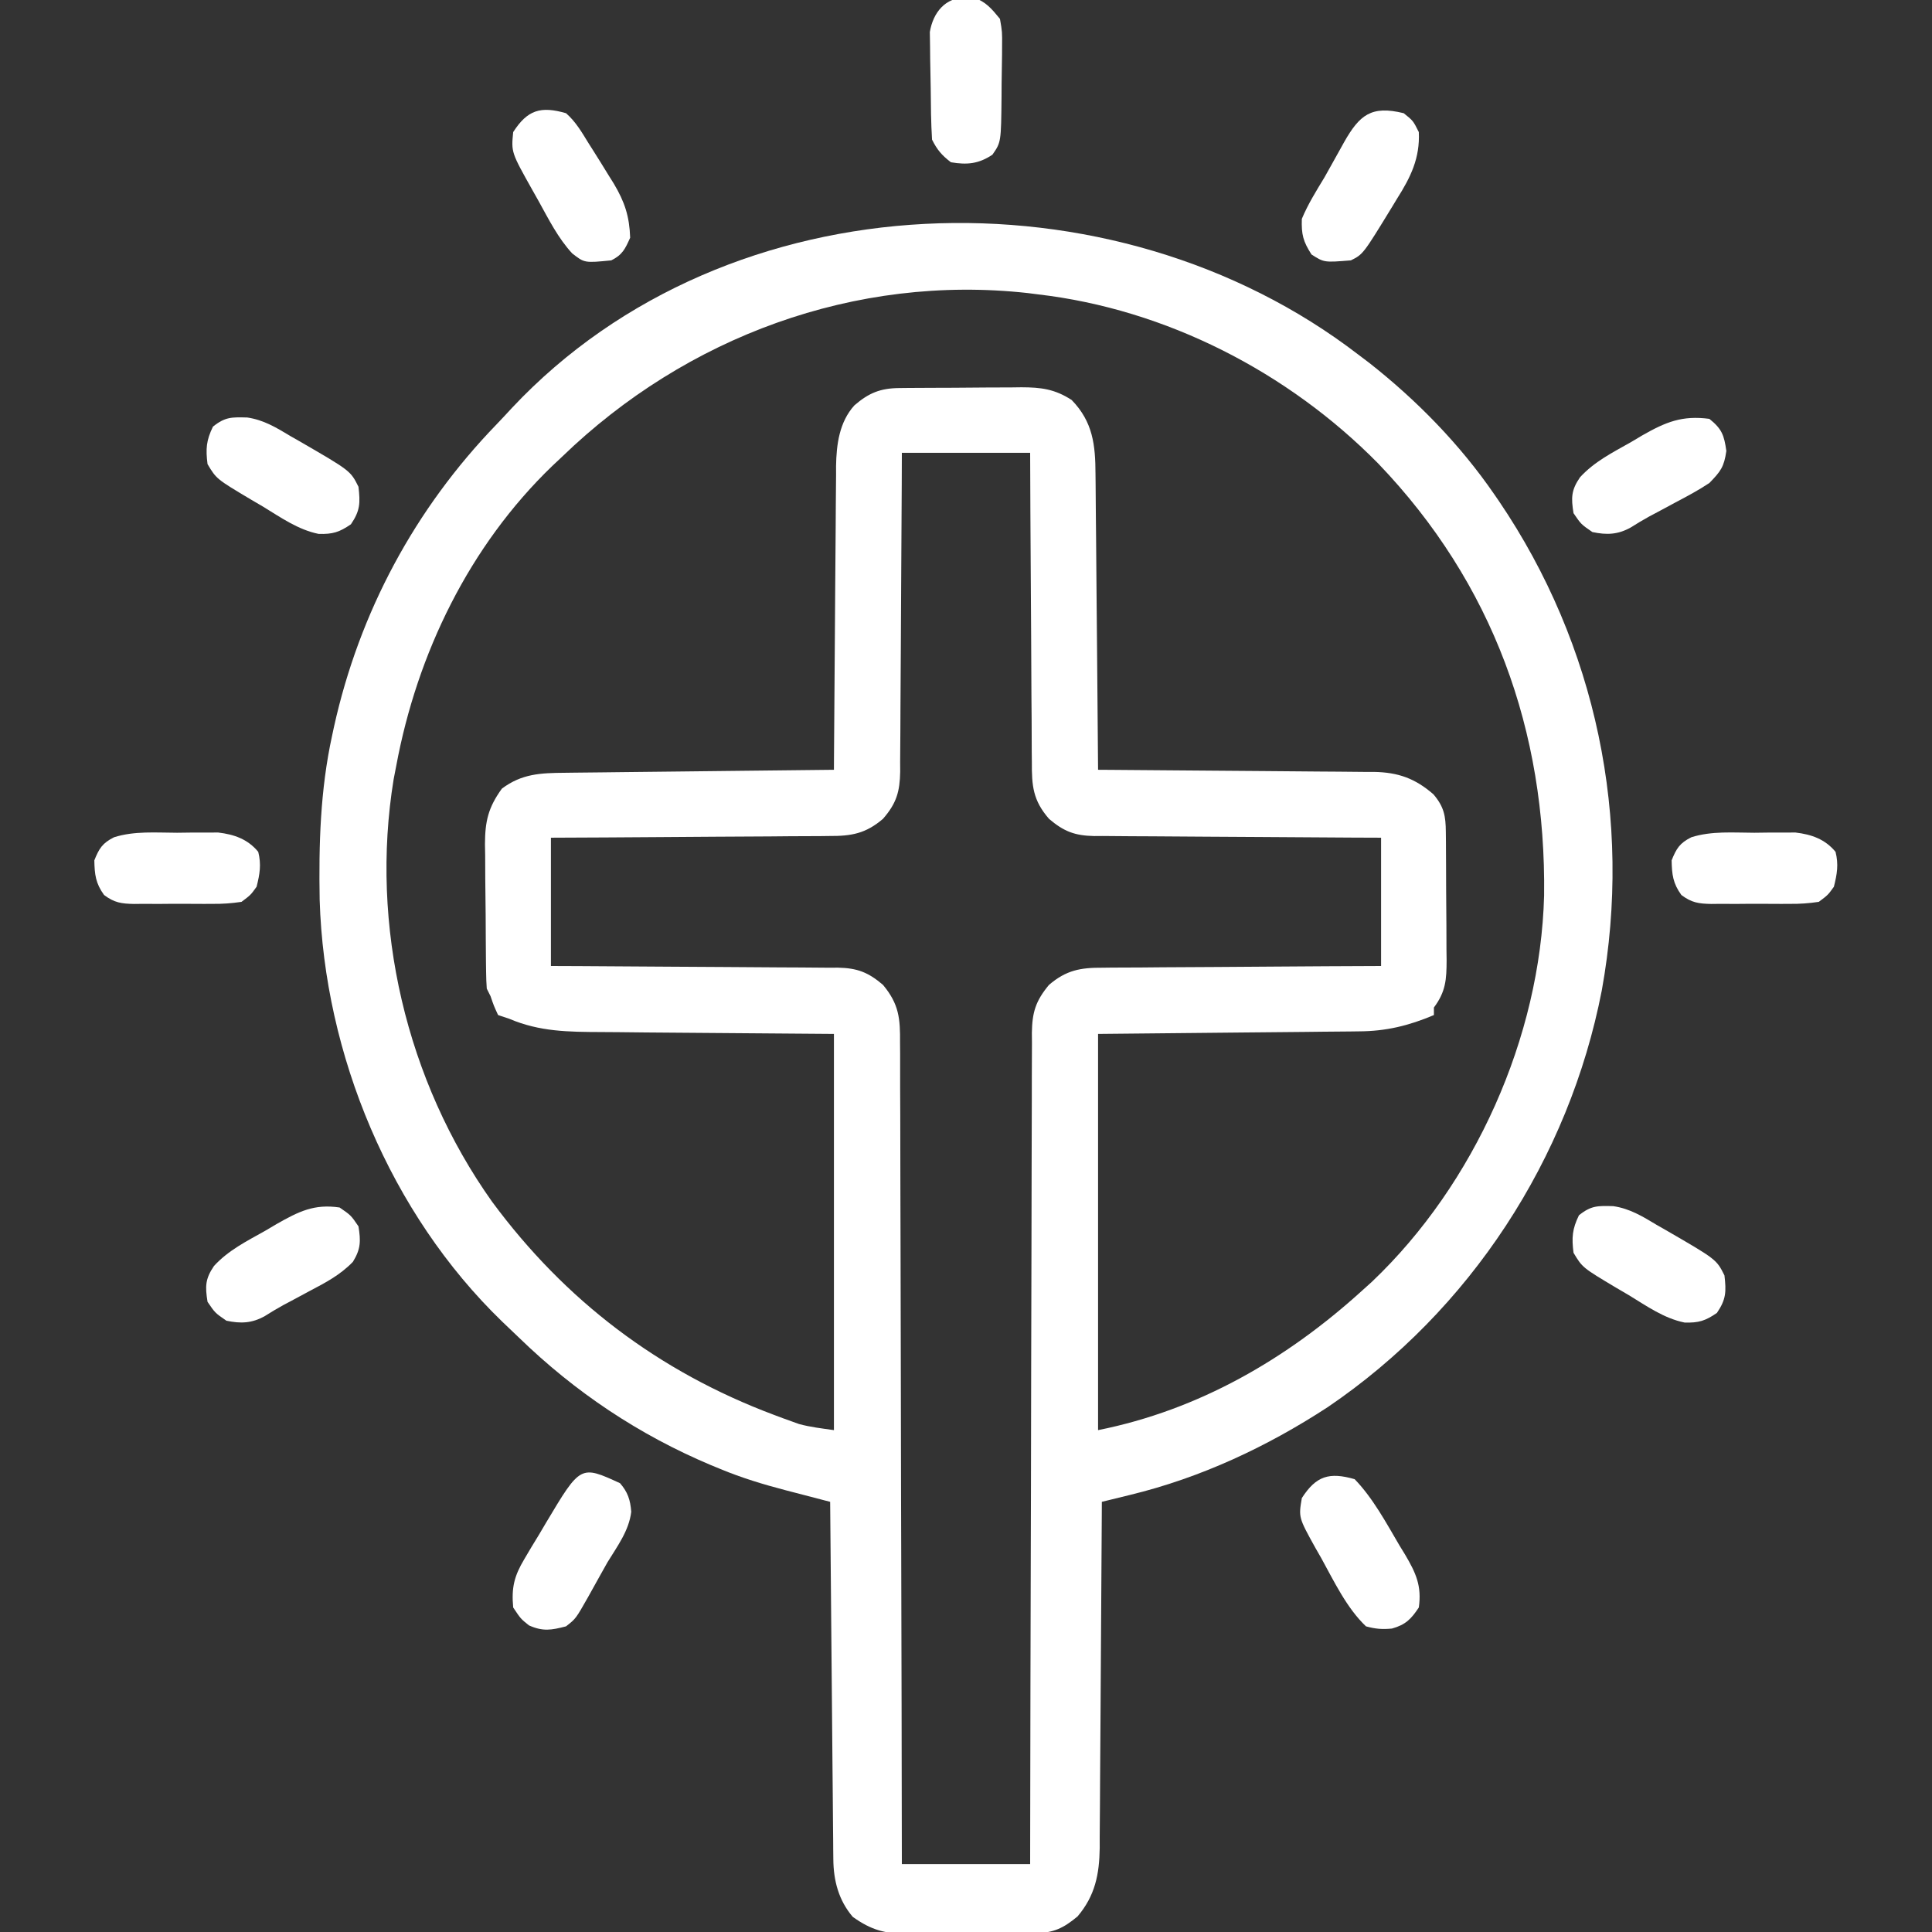 <svg xmlns="http://www.w3.org/2000/svg" width="512" height="512"><rect width="100%" height="100%" fill="#333333" stroke="none"/><path d="M0 0 C0.919 0.695 1.838 1.39 2.785 2.105 C15.436 12.036 26.878 23.742 36 37 C36.405 37.588 36.81 38.176 37.228 38.782 C63.072 76.897 72.688 123.113 64.496 168.448 C55.815 213.11 29.584 253.315 -8.137 278.906 C-24.248 289.418 -41.774 297.618 -60.473 302.156 C-61.566 302.426 -61.566 302.426 -62.682 302.7 C-64.454 303.136 -66.227 303.568 -68 304 C-68.006 305.223 -68.012 306.445 -68.018 307.705 C-68.075 319.24 -68.148 330.775 -68.236 342.309 C-68.28 348.239 -68.32 354.169 -68.346 360.099 C-68.372 365.825 -68.413 371.55 -68.463 377.275 C-68.48 379.457 -68.491 381.638 -68.498 383.82 C-68.507 386.881 -68.535 389.942 -68.568 393.004 C-68.566 393.901 -68.565 394.798 -68.563 395.722 C-68.667 402.722 -69.778 408.379 -74.438 413.875 C-78.132 416.939 -80.752 418.244 -85.566 418.291 C-86.464 418.303 -87.362 418.316 -88.287 418.329 C-89.732 418.333 -89.732 418.333 -91.207 418.336 C-92.206 418.343 -93.205 418.349 -94.234 418.356 C-96.346 418.366 -98.458 418.371 -100.571 418.371 C-103.79 418.375 -107.009 418.411 -110.229 418.449 C-112.284 418.455 -114.339 418.459 -116.395 418.461 C-117.352 418.475 -118.31 418.49 -119.296 418.504 C-125.402 418.463 -128.995 417.554 -134 414 C-137.746 409.62 -139.108 404.409 -139.158 398.761 C-139.173 397.503 -139.173 397.503 -139.188 396.22 C-139.194 395.308 -139.199 394.397 -139.205 393.458 C-139.215 392.492 -139.225 391.526 -139.235 390.53 C-139.267 387.338 -139.292 384.146 -139.316 380.953 C-139.337 378.739 -139.358 376.525 -139.379 374.311 C-139.435 368.485 -139.484 362.659 -139.532 356.833 C-139.582 350.887 -139.638 344.942 -139.693 338.996 C-139.801 327.331 -139.902 315.665 -140 304 C-140.819 303.788 -140.819 303.788 -141.655 303.571 C-144.154 302.922 -146.652 302.27 -149.15 301.618 C-150.439 301.284 -150.439 301.284 -151.754 300.943 C-157.67 299.396 -163.409 297.662 -169.062 295.312 C-169.88 294.978 -170.697 294.643 -171.54 294.298 C-190.731 286.213 -207.56 274.947 -222.473 260.48 C-223.94 259.058 -225.422 257.654 -226.906 256.25 C-256.569 227.587 -274.053 185.51 -275.285 144.477 C-275.537 129.794 -275.138 115.391 -272 101 C-271.834 100.223 -271.667 99.447 -271.496 98.646 C-264.759 68.228 -250.04 40.807 -228.392 18.447 C-226.998 16.998 -225.636 15.525 -224.273 14.047 C-166.775 -47.161 -64.927 -49.964 0 0 Z M-211 27 C-212.296 28.218 -212.296 28.218 -213.617 29.461 C-235.606 50.628 -249.461 79.16 -255 109 C-255.224 110.158 -255.449 111.315 -255.68 112.508 C-262.011 151.274 -252.341 192.463 -229.594 224.465 C-210.243 250.675 -185.42 269.502 -154.938 280.938 C-154.152 281.232 -153.366 281.527 -152.557 281.831 C-151.429 282.238 -151.429 282.238 -150.277 282.652 C-149.62 282.889 -148.962 283.127 -148.285 283.371 C-145.255 284.205 -142.111 284.556 -139 285 C-139 250.35 -139 215.7 -139 180 C-163.935 179.79 -163.935 179.79 -188.871 179.612 C-193.718 179.562 -193.718 179.562 -195.994 179.535 C-197.568 179.519 -199.142 179.509 -200.716 179.503 C-209.283 179.468 -216.988 179.425 -225 176 C-225.99 175.67 -226.98 175.34 -228 175 C-229.125 172.562 -229.125 172.562 -230 170 C-230.495 169.01 -230.495 169.01 -231 168 C-231.11 166.557 -231.159 165.109 -231.177 163.661 C-231.19 162.763 -231.203 161.865 -231.216 160.94 C-231.223 159.966 -231.231 158.992 -231.238 157.988 C-231.246 156.987 -231.254 155.985 -231.263 154.953 C-231.277 152.829 -231.287 150.705 -231.295 148.58 C-231.312 145.343 -231.356 142.106 -231.4 138.869 C-231.411 136.805 -231.419 134.74 -231.426 132.676 C-231.443 131.712 -231.461 130.748 -231.479 129.755 C-231.459 123.625 -230.612 120.003 -227 115 C-221.706 111.03 -216.731 110.846 -210.294 110.795 C-209.137 110.78 -209.137 110.78 -207.957 110.765 C-205.414 110.733 -202.871 110.708 -200.328 110.684 C-198.563 110.663 -196.797 110.642 -195.032 110.621 C-190.389 110.565 -185.747 110.516 -181.104 110.468 C-176.365 110.418 -171.626 110.362 -166.887 110.307 C-157.591 110.199 -148.296 110.098 -139 110 C-138.991 108.392 -138.991 108.392 -138.982 106.751 C-138.925 96.629 -138.852 86.506 -138.764 76.384 C-138.72 71.181 -138.68 65.978 -138.654 60.774 C-138.627 55.749 -138.587 50.724 -138.537 45.699 C-138.52 43.785 -138.509 41.872 -138.502 39.958 C-138.493 37.27 -138.465 34.582 -138.432 31.895 C-138.435 30.717 -138.435 30.717 -138.437 29.516 C-138.34 23.801 -137.578 17.852 -133.584 13.433 C-129.763 10.126 -126.681 8.884 -121.716 8.839 C-120.854 8.829 -119.993 8.82 -119.106 8.81 C-118.177 8.806 -117.249 8.801 -116.293 8.797 C-115.335 8.791 -114.377 8.785 -113.389 8.78 C-111.361 8.77 -109.333 8.764 -107.304 8.76 C-104.21 8.75 -101.116 8.719 -98.021 8.688 C-96.049 8.681 -94.077 8.676 -92.105 8.672 C-91.183 8.66 -90.261 8.647 -89.311 8.634 C-84.109 8.652 -80.498 9.089 -76 12 C-70.352 17.804 -69.702 23.958 -69.681 31.667 C-69.666 32.942 -69.666 32.942 -69.651 34.242 C-69.62 37.033 -69.603 39.825 -69.586 42.617 C-69.567 44.559 -69.548 46.501 -69.527 48.443 C-69.476 53.543 -69.436 58.642 -69.399 63.742 C-69.359 68.95 -69.308 74.159 -69.258 79.367 C-69.161 89.578 -69.077 99.789 -69 110 C-68.026 110.006 -67.052 110.012 -66.048 110.018 C-56.852 110.075 -47.657 110.148 -38.462 110.236 C-33.735 110.28 -29.008 110.32 -24.281 110.346 C-19.716 110.373 -15.151 110.413 -10.587 110.463 C-8.848 110.48 -7.109 110.491 -5.371 110.498 C-2.929 110.507 -0.488 110.535 1.953 110.568 C2.667 110.566 3.38 110.565 4.116 110.563 C10.521 110.682 15.014 112.273 19.875 116.5 C22.707 119.831 23.125 122.257 23.161 126.484 C23.171 127.388 23.18 128.293 23.19 129.225 C23.197 130.688 23.197 130.688 23.203 132.18 C23.209 133.185 23.215 134.19 23.22 135.225 C23.23 137.352 23.236 139.478 23.24 141.605 C23.25 144.855 23.281 148.105 23.312 151.355 C23.319 153.422 23.324 155.488 23.328 157.555 C23.34 158.526 23.353 159.497 23.366 160.497 C23.349 165.575 23.153 168.797 20 173 C20 173.66 20 174.32 20 175 C13.405 177.798 7.306 179.296 0.137 179.319 C-0.627 179.329 -1.391 179.339 -2.178 179.35 C-4.628 179.38 -7.078 179.397 -9.527 179.414 C-11.049 179.431 -12.571 179.449 -14.093 179.468 C-19.708 179.53 -25.323 179.577 -30.938 179.625 C-49.778 179.811 -49.778 179.811 -69 180 C-69 214.65 -69 249.3 -69 285 C-42.292 279.658 -19.035 266.194 1 248 C1.849 247.234 2.699 246.469 3.574 245.68 C30.778 219.834 48.208 180.879 49.203 143.355 C49.761 99.704 35.645 60.559 5.288 28.885 C-18.573 4.616 -51.004 -12.07 -85 -16 C-86.288 -16.164 -86.288 -16.164 -87.602 -16.332 C-133.358 -21.394 -178.177 -4.726 -211 27 Z M-121 26 C-121.009 28.725 -121.019 31.45 -121.028 34.258 C-121.062 43.267 -121.118 52.275 -121.184 61.284 C-121.223 66.745 -121.256 72.206 -121.271 77.668 C-121.286 82.94 -121.321 88.211 -121.368 93.482 C-121.383 95.492 -121.391 97.503 -121.392 99.513 C-121.394 102.331 -121.421 105.148 -121.454 107.965 C-121.447 109.209 -121.447 109.209 -121.439 110.479 C-121.534 115.768 -122.402 118.873 -126 123 C-130.568 126.907 -134.372 127.585 -140.208 127.546 C-141.009 127.556 -141.81 127.567 -142.635 127.577 C-145.265 127.607 -147.894 127.608 -150.523 127.609 C-152.353 127.624 -154.183 127.641 -156.013 127.659 C-160.817 127.703 -165.62 127.723 -170.424 127.738 C-175.331 127.758 -180.238 127.8 -185.145 127.84 C-194.763 127.915 -204.381 127.963 -214 128 C-214 139.22 -214 150.44 -214 162 C-211.547 162.009 -209.095 162.019 -206.568 162.028 C-198.457 162.062 -190.347 162.118 -182.236 162.184 C-177.32 162.223 -172.404 162.256 -167.487 162.271 C-162.74 162.286 -157.994 162.321 -153.248 162.368 C-151.439 162.383 -149.63 162.391 -147.82 162.392 C-145.283 162.394 -142.746 162.421 -140.208 162.454 C-139.091 162.447 -139.091 162.447 -137.95 162.439 C-132.817 162.541 -129.891 163.672 -126 167 C-121.725 172.123 -121.424 175.96 -121.481 182.339 C-121.474 183.271 -121.466 184.204 -121.458 185.164 C-121.438 188.282 -121.446 191.4 -121.454 194.519 C-121.445 196.756 -121.435 198.994 -121.423 201.231 C-121.395 207.303 -121.392 213.374 -121.392 219.446 C-121.389 225.792 -121.364 232.139 -121.341 238.485 C-121.305 249.136 -121.282 259.786 -121.271 270.438 C-121.259 281.407 -121.239 292.376 -121.208 303.345 C-121.205 304.359 -121.205 304.359 -121.202 305.395 C-121.192 308.788 -121.182 312.182 -121.172 315.576 C-121.089 343.717 -121.036 371.859 -121 400 C-109.78 400 -98.56 400 -87 400 C-86.996 397.169 -86.993 394.339 -86.989 391.423 C-86.954 365.465 -86.899 339.508 -86.822 313.551 C-86.812 310.149 -86.802 306.747 -86.792 303.345 C-86.79 302.329 -86.79 302.329 -86.787 301.292 C-86.756 290.326 -86.739 279.36 -86.727 268.393 C-86.714 257.14 -86.687 245.888 -86.645 234.635 C-86.623 228.315 -86.607 221.994 -86.608 215.674 C-86.609 209.726 -86.591 203.779 -86.559 197.832 C-86.55 195.648 -86.549 193.464 -86.554 191.279 C-86.561 188.299 -86.543 185.32 -86.519 182.339 C-86.527 181.474 -86.535 180.608 -86.542 179.716 C-86.466 174.333 -85.567 171.274 -82 167 C-77.432 163.093 -73.628 162.415 -67.792 162.454 C-66.991 162.444 -66.19 162.433 -65.365 162.423 C-62.735 162.393 -60.106 162.392 -57.477 162.391 C-55.647 162.376 -53.817 162.359 -51.987 162.341 C-47.183 162.297 -42.38 162.277 -37.576 162.262 C-32.669 162.242 -27.762 162.2 -22.855 162.16 C-13.237 162.085 -3.619 162.037 6 162 C6 150.78 6 139.56 6 128 C3.547 127.991 1.095 127.981 -1.432 127.972 C-9.543 127.938 -17.653 127.882 -25.764 127.816 C-30.68 127.777 -35.596 127.744 -40.513 127.729 C-45.26 127.714 -50.006 127.679 -54.752 127.632 C-56.561 127.617 -58.37 127.609 -60.18 127.608 C-62.717 127.606 -65.254 127.579 -67.792 127.546 C-68.909 127.553 -68.909 127.553 -70.05 127.561 C-75.183 127.459 -78.109 126.328 -82 123 C-86.282 118.088 -86.584 114.185 -86.546 107.965 C-86.556 107.077 -86.567 106.188 -86.577 105.273 C-86.607 102.351 -86.608 99.43 -86.609 96.508 C-86.624 94.476 -86.641 92.444 -86.659 90.413 C-86.703 85.076 -86.723 79.74 -86.738 74.404 C-86.758 68.954 -86.8 63.504 -86.84 58.055 C-86.915 47.37 -86.963 36.685 -87 26 C-98.22 26 -109.44 26 -121 26 Z " fill="#FFFFFF" transform="translate(360,94)"></path><path d="M0 0 C2.065 2.371 2.739 4.458 2.973 7.586 C2.363 12.615 -0.715 16.699 -3.312 20.938 C-4.011 22.171 -4.703 23.408 -5.391 24.648 C-6.094 25.912 -6.797 27.175 -7.5 28.438 C-7.999 29.337 -7.999 29.337 -8.508 30.254 C-11.721 35.916 -11.721 35.916 -14.312 37.938 C-18.214 38.949 -20.403 39.342 -24.125 37.688 C-26.312 35.938 -26.312 35.938 -28.312 32.938 C-28.802 27.687 -28.041 24.604 -25.355 20.109 C-24.737 19.063 -24.119 18.016 -23.482 16.938 C-22.828 15.865 -22.174 14.793 -21.5 13.688 C-20.857 12.6 -20.215 11.512 -19.553 10.391 C-10.474 -4.812 -10.474 -4.812 0 0 Z " fill="#FFFFFF" transform="translate(164.312,393.062)"></path><path d="M0 0 C4.852 5.023 8.357 11.573 11.875 17.562 C12.373 18.374 12.87 19.185 13.383 20.021 C16.208 24.83 17.819 28.259 17 34 C14.976 37.069 13.464 38.596 9.875 39.586 C7.304 39.838 5.494 39.682 3 39 C-2.128 34.131 -5.492 27.007 -8.875 20.875 C-9.373 20.007 -9.87 19.14 -10.383 18.246 C-14.872 10.144 -14.872 10.144 -14 5 C-10.21 -0.881 -6.727 -1.938 0 0 Z " fill="#FFFFFF" transform="translate(359,392)"></path><path d="M0 0 C3.327 2.677 3.899 4.29 4.5 8.5 C3.891 12.761 2.989 13.923 0 17 C-2.874 18.913 -5.883 20.521 -8.938 22.125 C-10.53 22.981 -12.123 23.838 -13.715 24.695 C-14.462 25.092 -15.21 25.489 -15.98 25.897 C-17.626 26.796 -19.229 27.774 -20.816 28.773 C-24.23 30.691 -27.202 30.804 -31 30 C-34 27.938 -34 27.938 -36 25 C-36.655 20.922 -36.632 18.924 -34.284 15.49 C-30.463 11.324 -25.695 8.947 -20.812 6.188 C-19.809 5.59 -18.805 4.993 -17.771 4.377 C-11.516 0.816 -7.215 -0.949 0 0 Z " fill="#FFFFFF" transform="translate(453,111)"></path><path d="M0 0 C4.378 0.633 7.798 2.728 11.543 4.984 C12.294 5.41 13.045 5.837 13.819 6.277 C27.361 14.119 27.361 14.119 29.481 18.359 C29.967 22.652 29.943 24.679 27.481 28.296 C24.398 30.416 22.636 30.952 18.928 30.851 C13.486 29.756 8.849 26.466 4.168 23.609 C3.085 22.974 2.001 22.34 0.885 21.687 C-8.163 16.288 -8.163 16.288 -10.519 12.359 C-11.03 8.348 -10.864 6.063 -9.082 2.421 C-5.827 -0.198 -4.059 -0.099 0 0 Z " fill="#FFFFFF" transform="translate(65.519,110.641)"></path><path d="M0 0 C2.5 2 2.5 2 4 5 C4.333 11.878 1.843 16.956 -1.75 22.625 C-2.181 23.337 -2.611 24.048 -3.055 24.781 C-10.762 37.381 -10.762 37.381 -14 39 C-21.106 39.573 -21.106 39.573 -24.438 37.438 C-26.661 33.968 -27.133 32.176 -27 28 C-25.376 24.108 -23.181 20.601 -21 17 C-20.302 15.764 -19.61 14.526 -18.922 13.285 C-18.219 12.023 -17.516 10.762 -16.812 9.5 C-16.48 8.901 -16.148 8.301 -15.805 7.683 C-11.693 0.437 -8.579 -2.107 0 0 Z " fill="#FFFFFF" transform="translate(372,30)"></path><path d="M0 0 C4.378 0.633 7.798 2.728 11.543 4.984 C12.294 5.41 13.045 5.837 13.819 6.277 C27.361 14.119 27.361 14.119 29.481 18.359 C29.967 22.652 29.943 24.679 27.481 28.296 C24.398 30.416 22.636 30.952 18.928 30.851 C13.486 29.756 8.849 26.466 4.168 23.609 C3.085 22.974 2.001 22.34 0.885 21.687 C-8.163 16.288 -8.163 16.288 -10.519 12.359 C-11.03 8.348 -10.864 6.063 -9.082 2.421 C-5.827 -0.198 -4.059 -0.099 0 0 Z " fill="#FFFFFF" transform="translate(427.519,319.641)"></path><path d="M0 0 C3 2.062 3 2.062 5 5 C5.628 8.905 5.611 11.008 3.523 14.398 C0.131 17.896 -3.652 19.874 -7.938 22.125 C-9.53 22.981 -11.123 23.838 -12.715 24.695 C-13.462 25.092 -14.21 25.489 -14.98 25.897 C-16.626 26.796 -18.229 27.774 -19.816 28.773 C-23.23 30.691 -26.202 30.804 -30 30 C-33 27.938 -33 27.938 -35 25 C-35.655 20.923 -35.631 18.925 -33.286 15.49 C-29.452 11.314 -24.651 8.946 -19.75 6.188 C-18.738 5.59 -17.726 4.993 -16.684 4.377 C-10.85 1.066 -6.739 -1.006 0 0 Z " fill="#FFFFFF" transform="translate(90,320)"></path><path d="M0 0 C2.592 2.261 4.208 5.088 6 8 C6.402 8.632 6.804 9.263 7.219 9.914 C8.604 12.097 9.962 14.295 11.312 16.5 C11.758 17.212 12.203 17.923 12.661 18.656 C15.557 23.523 16.805 27.314 17 33 C15.66 35.998 14.944 37.528 12 39 C4.893 39.699 4.893 39.699 1.629 37.145 C-2.117 33.09 -4.595 28.111 -7.25 23.312 C-7.791 22.35 -8.333 21.388 -8.891 20.396 C-14.525 10.359 -14.525 10.359 -14 5 C-10.21 -0.881 -6.727 -1.938 0 0 Z " fill="#FFFFFF" transform="translate(150,30)"></path><path d="M0 0 C1.894 -0.024 1.894 -0.024 3.826 -0.049 C5.658 -0.05 5.658 -0.05 7.527 -0.051 C9.192 -0.055 9.192 -0.055 10.89 -0.06 C15.124 0.437 18.74 1.703 21.5 5.062 C22.347 8.45 21.905 10.944 21.062 14.312 C19.488 16.498 19.488 16.498 17.062 18.312 C14.361 18.711 12.073 18.875 9.375 18.844 C8.635 18.848 7.896 18.851 7.134 18.855 C5.574 18.858 4.014 18.851 2.454 18.834 C0.07 18.813 -2.311 18.834 -4.695 18.859 C-6.214 18.857 -7.732 18.852 -9.25 18.844 C-9.961 18.852 -10.671 18.86 -11.403 18.868 C-14.775 18.805 -16.632 18.542 -19.359 16.494 C-21.589 13.412 -21.871 11.089 -21.938 7.312 C-20.666 4.134 -19.788 2.741 -16.72 1.195 C-11.319 -0.517 -5.618 -0.014 0 0 Z " fill="#FFFFFF" transform="translate(464.938,220.688)"></path><path d="M0 0 C1.894 -0.024 1.894 -0.024 3.826 -0.049 C5.658 -0.05 5.658 -0.05 7.527 -0.051 C9.192 -0.055 9.192 -0.055 10.89 -0.06 C15.124 0.437 18.74 1.703 21.5 5.062 C22.347 8.45 21.905 10.944 21.062 14.312 C19.488 16.498 19.488 16.498 17.062 18.312 C14.361 18.711 12.073 18.875 9.375 18.844 C8.635 18.848 7.896 18.851 7.134 18.855 C5.574 18.858 4.014 18.851 2.454 18.834 C0.07 18.813 -2.311 18.834 -4.695 18.859 C-6.214 18.857 -7.732 18.852 -9.25 18.844 C-9.961 18.852 -10.671 18.86 -11.403 18.868 C-14.775 18.805 -16.632 18.542 -19.359 16.494 C-21.589 13.412 -21.871 11.089 -21.938 7.312 C-20.666 4.134 -19.788 2.741 -16.72 1.195 C-11.319 -0.517 -5.618 -0.014 0 0 Z " fill="#FFFFFF" transform="translate(46.938,220.688)"></path><path d="M0 0 C0.639 -0.013 1.279 -0.026 1.938 -0.039 C5.263 1.032 6.8 2.957 9 5.625 C9.599 9.067 9.599 9.067 9.559 12.973 C9.555 14.013 9.555 14.013 9.552 15.075 C9.542 16.535 9.52 17.995 9.487 19.454 C9.438 21.684 9.426 23.912 9.42 26.143 C9.299 38.319 9.299 38.319 7 41.625 C3.332 44.07 0.265 44.347 -4 43.625 C-6.431 41.755 -7.641 40.344 -9 37.625 C-9.282 33.113 -9.314 28.597 -9.35 24.077 C-9.367 22.573 -9.394 21.068 -9.432 19.564 C-9.487 17.39 -9.509 15.218 -9.523 13.043 C-9.543 11.741 -9.563 10.44 -9.583 9.098 C-8.726 3.995 -5.513 -0.111 0 0 Z " fill="#FFFFFF" transform="translate(256,-0.625)"></path></svg>